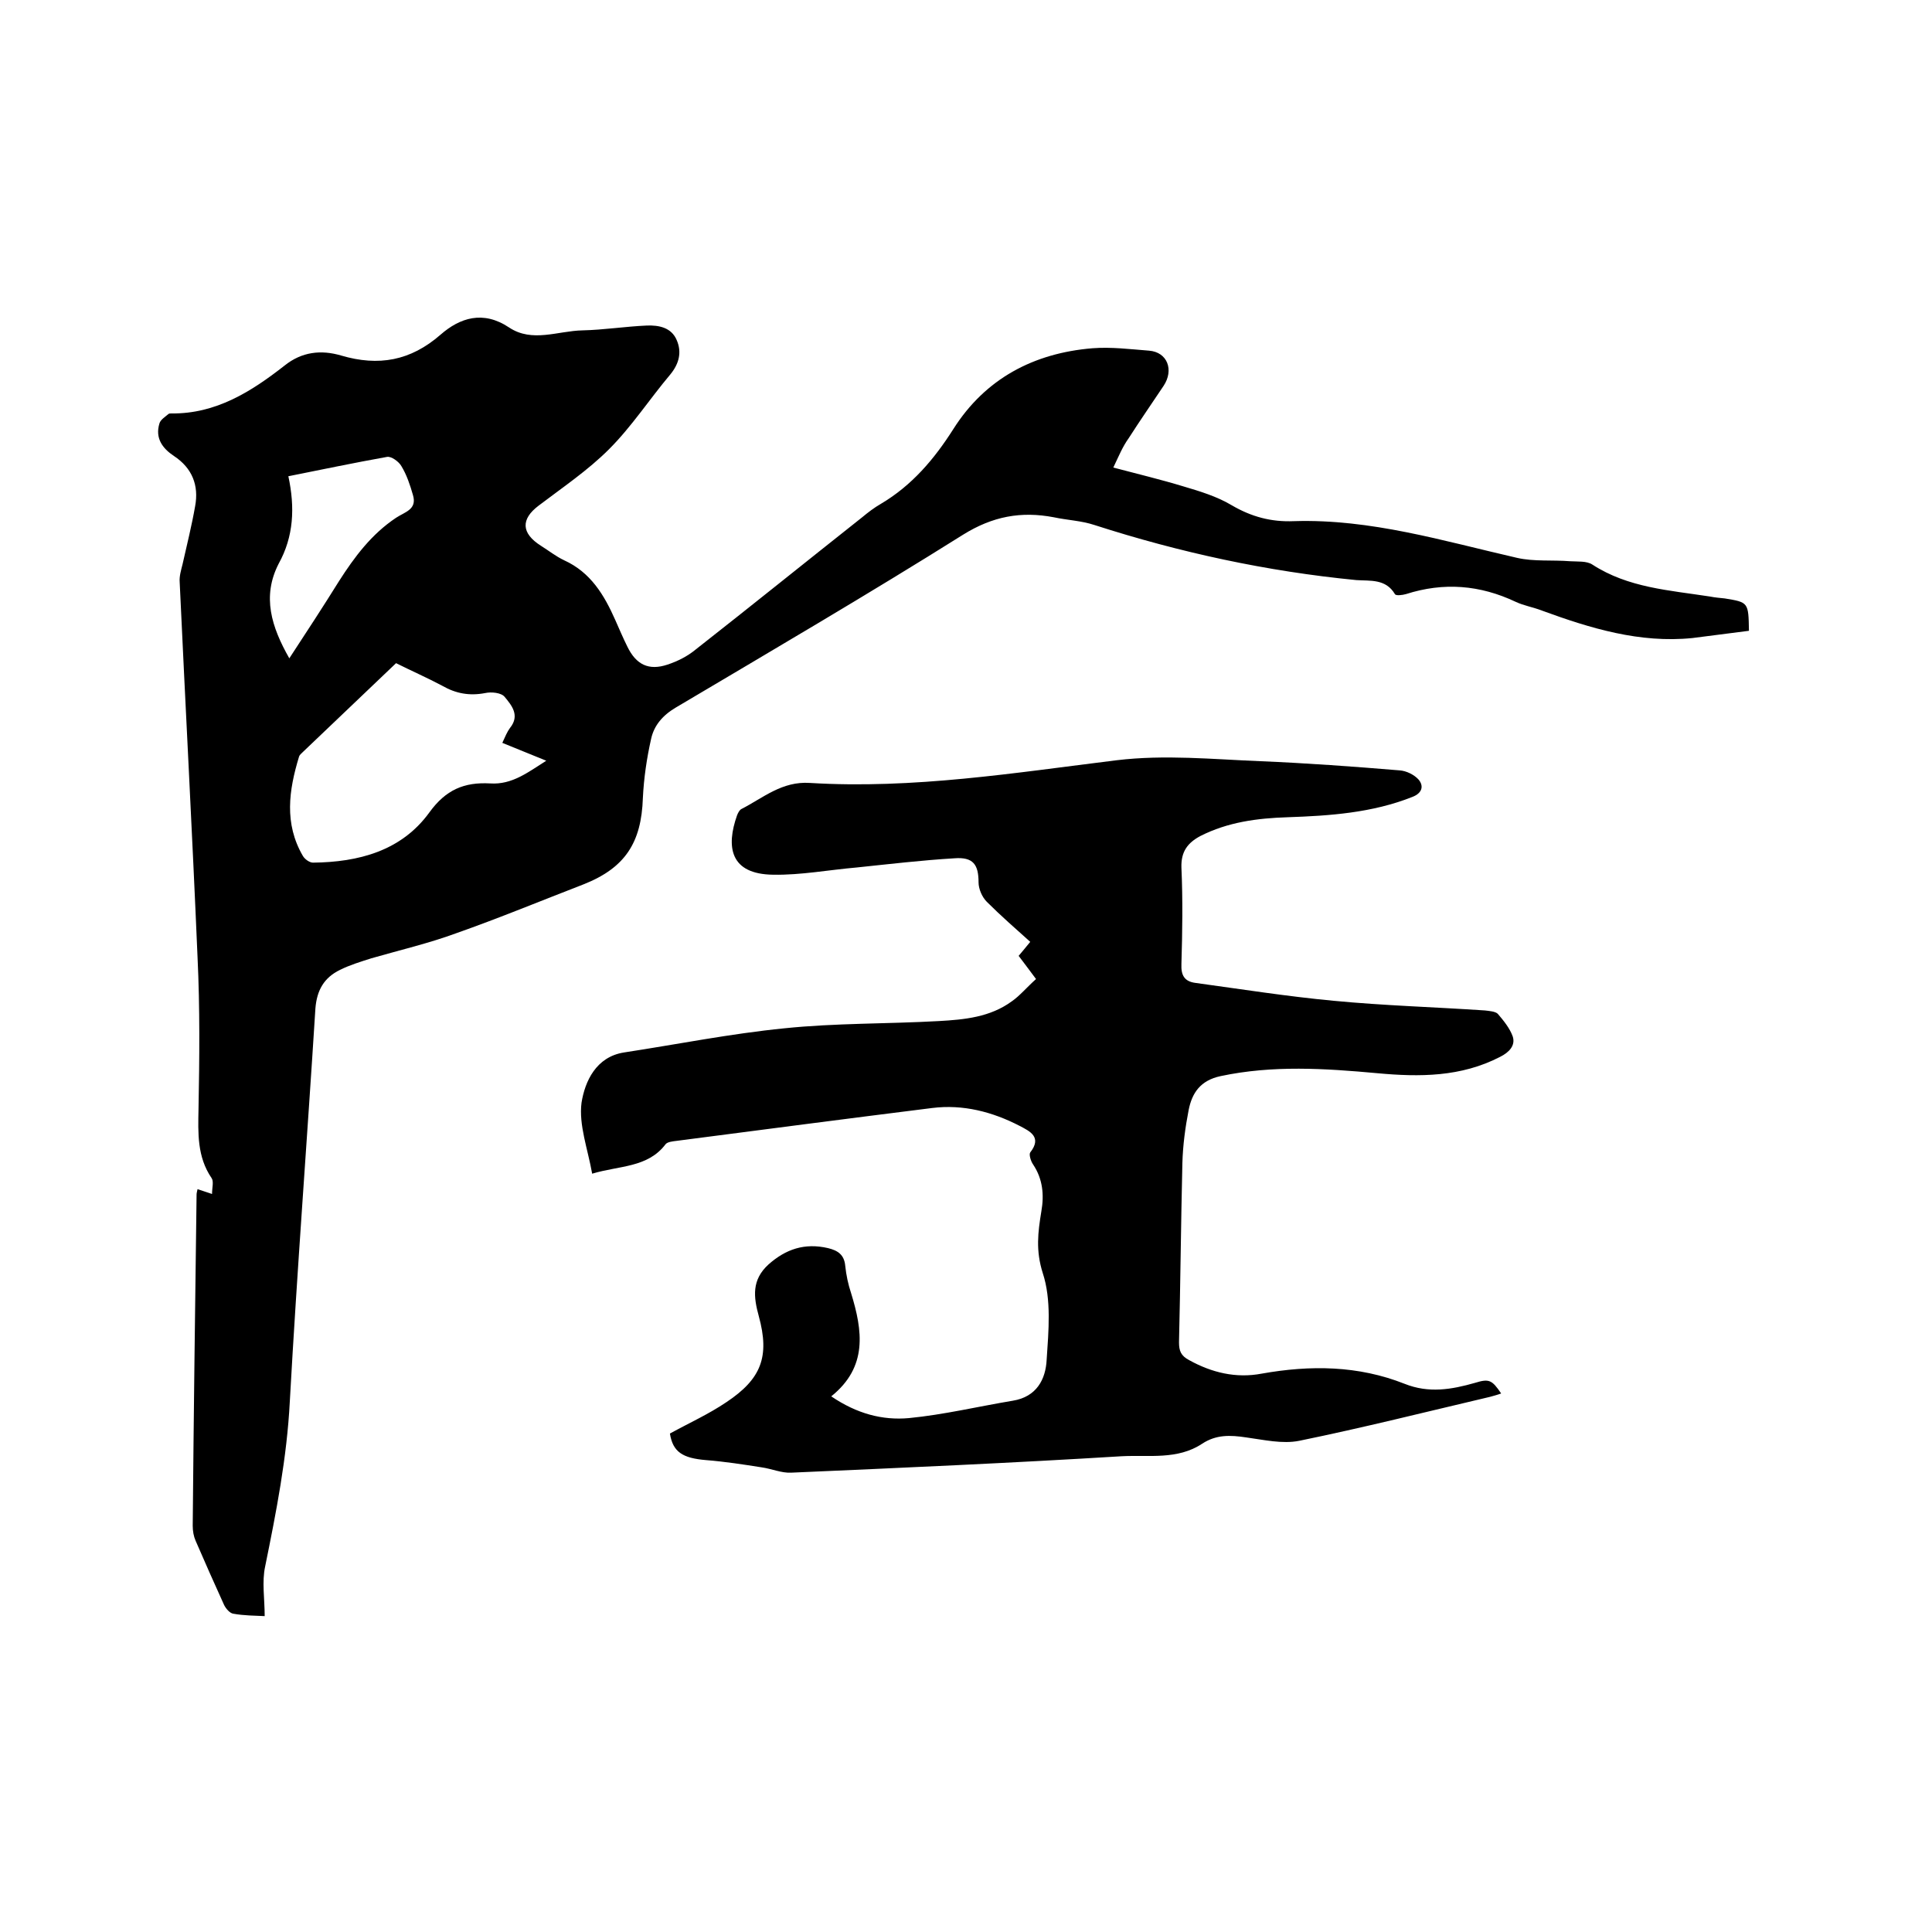 <svg enable-background="new 0 0 400 400" viewBox="0 0 400 400" xmlns="http://www.w3.org/2000/svg"><path d="m230.5 96.8c5.3 1.4 9.9 2.5 14.5 3.9 3.4 1 7 2.1 10 3.9 4.1 2.4 8.2 3.5 12.9 3.3 15.9-.5 30.9 4.1 46.2 7.6 3.5.8 7.3.4 11 .7 1.5.1 3.4-.1 4.6.7 7.4 4.8 15.9 5.3 24.3 6.6 1 .2 2.1.3 3.1.4 4.9.8 4.9.8 5 6.7-3.8.5-7.7 1-11.7 1.5-10.9 1.1-21.1-2-31.2-5.7-1.8-.7-3.7-1-5.4-1.8-7.4-3.5-14.9-4.1-22.7-1.6-.7.2-2.1.4-2.3 0-1.9-3.2-5.1-2.7-8-2.9-18.5-1.8-36.5-5.7-54.2-11.4-2.7-.9-5.6-1-8.4-1.6-6.8-1.3-12.7-.2-18.8 3.6-19.6 12.3-39.6 24-59.5 35.8-2.7 1.6-4.5 3.7-5.1 6.5-.9 4-1.5 8.1-1.7 12.2-.3 9.3-3.7 14.5-12.3 17.9-8.8 3.4-17.5 7-26.3 10.1-5.7 2.1-11.7 3.5-17.6 5.2-2.2.7-4.5 1.4-6.5 2.4-3.3 1.6-4.8 4.2-5.1 8-1.7 27.1-3.8 54.3-5.3 81.4-.6 11.6-2.8 22.8-5.1 34.1-.7 3.2-.1 6.7-.1 10.3-2-.1-4.3-.1-6.5-.5-.7-.1-1.5-1-1.9-1.8-2-4.4-4-8.9-5.9-13.3-.4-.9-.6-2-.6-3.1.2-22.9.5-45.7.8-68.6 0-.3.1-.6.2-1.1.8.3 1.6.5 3 1 0-1.3.4-2.6-.1-3.3-3-4.4-2.8-9.3-2.7-14.3.2-10.5.3-20.9-.2-31.4-1.1-25.9-2.5-51.8-3.7-77.7-.1-1.2.3-2.5.6-3.7.9-4 1.9-8 2.6-12 .8-4.3-.6-7.9-4.4-10.4-2.4-1.6-3.9-3.7-3-6.7.2-.8 1.2-1.4 1.9-2 .1-.1.4-.1.6-.1 9.2.1 16.5-4.5 23.4-9.9 3.6-2.9 7.6-3.3 11.7-2.1 7.8 2.3 14.4 1.1 20.6-4.3 4-3.5 8.8-5.1 14.2-1.5 4.8 3.2 10.1.7 15.2.6 4.4-.1 8.8-.8 13.3-1 2.5-.1 5.1.4 6.2 3 1.1 2.5.5 4.9-1.3 7.1-4.3 5.1-8 10.8-12.7 15.5-4.4 4.4-9.6 7.9-14.6 11.7-3.7 2.8-3.6 5.7.5 8.3 1.6 1 3.1 2.2 4.8 3 5.5 2.5 8.3 7.2 10.6 12.4.8 1.8 1.6 3.7 2.5 5.5 1.8 3.7 4.4 5 8.3 3.7 2.1-.7 4.1-1.7 5.8-3.1 11.6-9.1 23-18.3 34.5-27.4 1.2-1 2.5-2 3.9-2.8 6.4-3.8 11-9.2 15-15.5 6.6-10.4 16.6-15.7 28.8-16.7 3.9-.3 7.8.2 11.7.5 3.8.3 5.2 4 3 7.3-2.4 3.6-4.9 7.2-7.2 10.8-1.3 1.8-2.1 3.8-3.2 6.1zm-148.5 40.5c-6.5 6.2-12.9 12.3-19.3 18.4-.3.3-.7.6-.8 1-2.1 6.9-3.1 13.8.8 20.5.4.7 1.4 1.4 2.1 1.4 9.4-.1 18.3-2.4 24.1-10.4 3.4-4.7 7.2-6.3 12.6-6 4.5.3 7.8-2.3 11.6-4.7-3.4-1.4-6.2-2.5-9.1-3.7.6-1.3 1-2.3 1.6-3.1 2.1-2.6.3-4.7-1.1-6.4-.7-.9-2.8-1.1-4.1-.8-3.2.6-6 .1-8.8-1.5-3.2-1.7-6.4-3.1-9.6-4.7zm-22.1-1c3.6-5.5 7-10.7 10.3-16 3.2-5 6.7-9.7 11.8-13.1 1.8-1.2 4.4-1.7 3.5-4.7-.6-2.1-1.3-4.2-2.4-6-.5-.9-2.1-2.1-3-1.9-6.7 1.2-13.4 2.6-20.4 4 1.4 6.5 1.1 12.5-2 18.1-3.5 6.8-1.5 13.1 2.2 19.6z"/><path d="m214.5 202.7c-1.4-1.9-2.4-3.2-3.6-4.8.7-.8 1.4-1.7 2.4-2.9-3-2.7-6.1-5.4-9-8.3-1-1-1.7-2.7-1.7-4 0-3.7-1.1-5.3-5-5-6.7.4-13.5 1.2-20.2 1.9-5.8.5-11.6 1.6-17.3 1.5-9-.1-9.8-5.8-7.5-12.3.2-.5.5-1.1.9-1.3 4.5-2.3 8.4-5.8 14.2-5.4 21.4 1.3 42.4-2.1 63.5-4.7 10-1.2 19.8-.2 29.8.2 9.6.4 19.2 1.1 28.8 1.9 1.4.1 3 .9 3.9 1.9 1.1 1.3.8 2.8-1.3 3.6-8.3 3.3-17.1 3.9-25.8 4.2-6.3.2-12.4 1-18.1 3.9-2.6 1.4-4 3.2-3.9 6.5.3 6.7.2 13.3 0 20-.1 2.3.6 3.6 2.9 3.9 9.5 1.3 19 2.8 28.6 3.7 10.4 1 20.9 1.3 31.3 2 .9.1 2.2.2 2.7.7 1.2 1.4 2.5 3 3.1 4.7.6 1.9-.8 3.3-2.6 4.2-8.1 4.2-16.7 4.2-25.4 3.4-10.9-1-21.7-1.7-32.5.6-4.2.9-5.9 3.5-6.6 7-.7 3.6-1.2 7.3-1.3 11-.3 12.4-.4 24.8-.7 37.1 0 1.8.4 2.8 2.1 3.7 4.7 2.6 9.7 3.8 15 2.8 10.1-1.8 20-1.7 29.6 2.1 5 2 9.7 1.2 14.6-.2 2.9-.9 3.5-.6 5.4 2.2-.8.3-1.6.5-2.3.7-13.2 3.1-26.3 6.4-39.5 9.1-3.5.7-7.3-.2-11-.7-3.3-.5-6.2-.6-9.1 1.3-5.1 3.4-11.1 2.3-16.7 2.6-22.8 1.4-45.6 2.4-68.4 3.4-2 .1-4-.8-6.1-1.1-3.8-.6-7.7-1.2-11.5-1.5-4.9-.4-6.9-1.7-7.5-5.5 4-2.2 8-4 11.7-6.5 7.2-4.8 9-9.4 6.7-17.8-1.1-4-1.5-7.5 2-10.7 3.6-3.2 7.5-4.5 12.3-3.4 2.1.5 3.4 1.4 3.6 3.7.2 1.9.6 3.8 1.2 5.6 2.4 7.8 3.5 15.3-4.1 21.4 5.3 3.6 10.6 5 16.1 4.5 7.2-.7 14.3-2.4 21.5-3.6 4.9-.8 6.8-4.4 7-8.5.4-6 1-12.4-.8-17.9-1.5-4.7-1-8.5-.3-12.8.6-3.4.3-6.7-1.7-9.7-.5-.7-.9-2.1-.6-2.5 2.5-3.2-.1-4.4-2.2-5.5-5.6-2.9-11.7-4.5-18.1-3.7-17.6 2.2-35.2 4.5-52.9 6.8-.8.1-1.9.2-2.3.7-3.7 4.9-9.6 4.4-15.2 6.1-.9-5.1-2.8-10.1-2.2-14.7.7-4.4 3-9.5 8.8-10.4 11.1-1.7 22.1-3.9 33.2-5 10.6-1.1 21.3-.9 32-1.5 5.3-.3 10.6-.8 15.1-4.1 1.6-1.1 3.1-2.9 5-4.6z"/></svg>